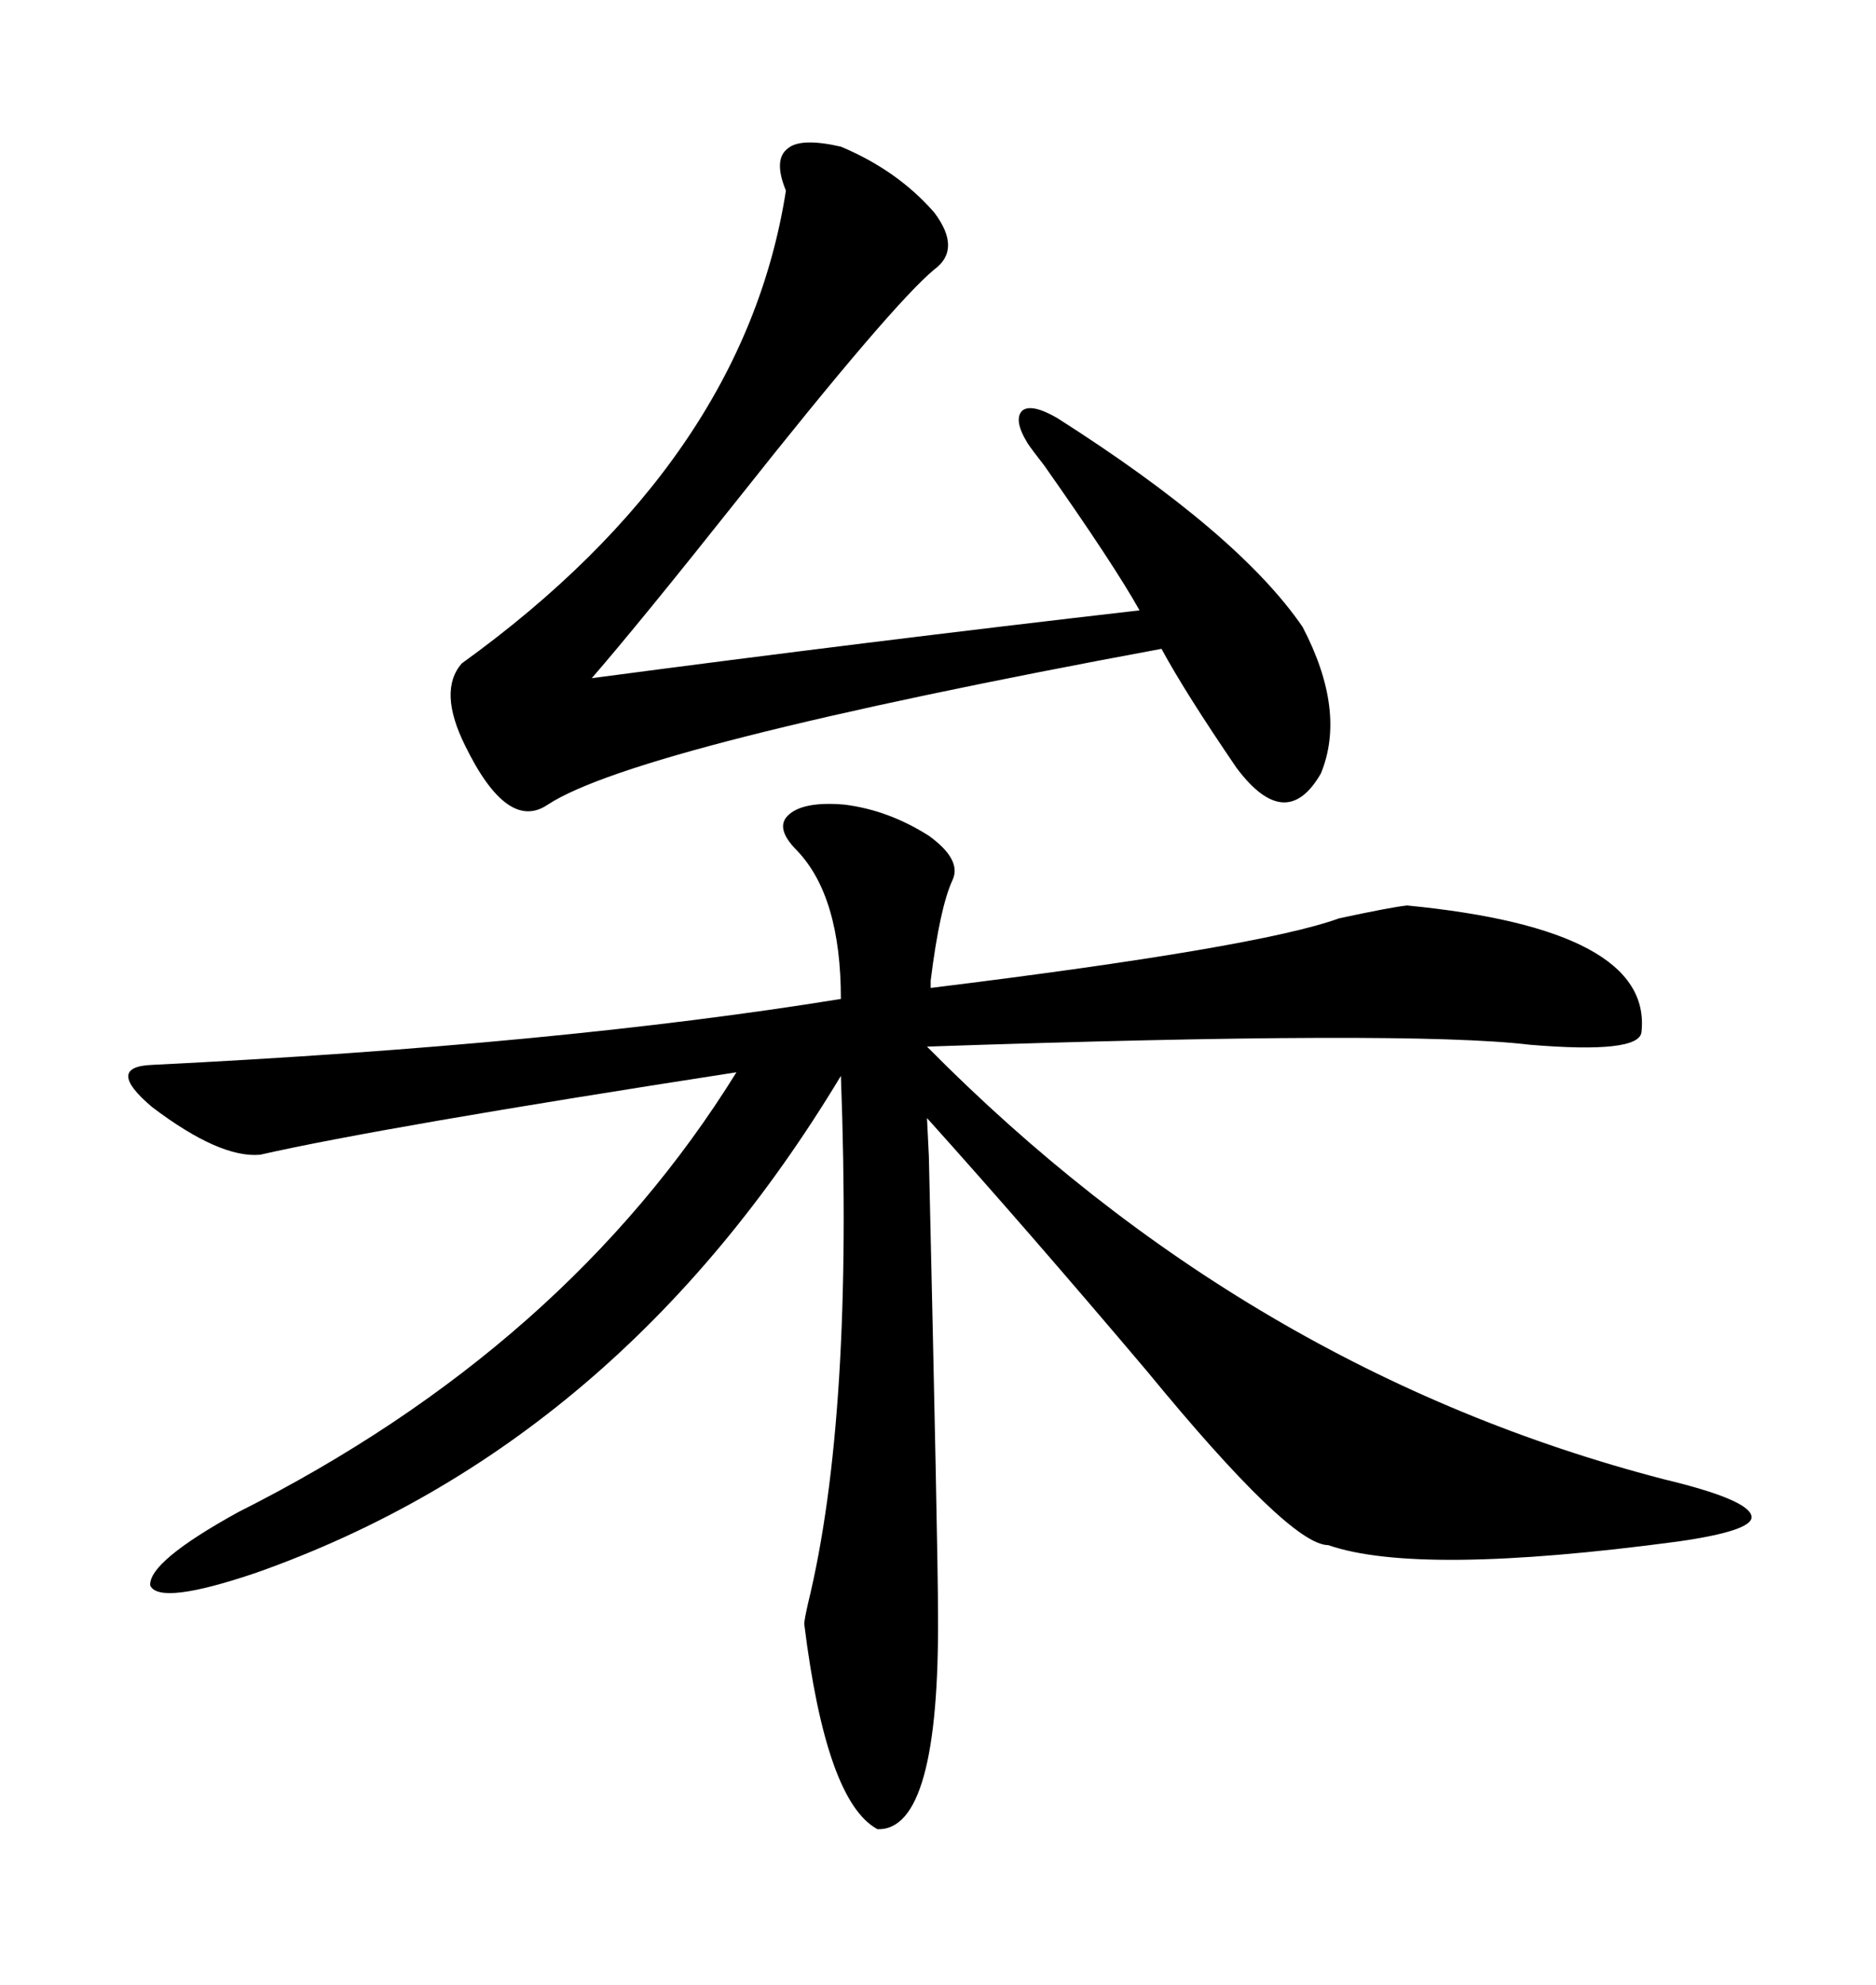 <svg xmlns="http://www.w3.org/2000/svg" xmlns:xlink="http://www.w3.org/1999/xlink" width="300" height="317.285"><path d="M135.06 128.61L135.06 128.61Q142.09 129.49 148.54 133.59L148.54 133.59Q153.81 137.40 152.34 140.63L152.34 140.63Q150.29 145.02 148.83 156.74L148.83 156.74Q148.83 157.62 148.83 157.91L148.83 157.91Q201.27 151.46 214.16 146.78L214.16 146.78Q222.36 145.02 225 144.73L225 144.73Q264.26 148.54 262.50 164.94L262.50 164.94Q262.21 168.46 244.63 166.99L244.63 166.99Q225.29 164.65 148.24 167.29L148.24 167.29Q199.51 219.14 266.02 236.43L266.02 236.43Q279.49 239.65 280.08 242.29L280.08 242.29Q280.66 244.63 268.36 246.39L268.36 246.39Q226.76 251.95 212.40 246.97L212.40 246.97Q206.25 246.97 183.40 219.14L183.40 219.14Q164.06 196.29 148.24 178.71L148.24 178.71Q148.24 178.71 148.54 184.86L148.54 184.86Q150 248.44 150 257.81L150 257.81Q150.29 292.68 140.33 292.38L140.33 292.38Q132.13 287.99 128.61 259.57L128.61 259.57Q128.61 258.98 129.20 256.35L129.20 256.35Q136.52 226.46 134.47 171.97L134.47 171.97Q99.02 230.86 41.02 251.37L41.02 251.37Q25.49 256.64 24.02 253.42L24.02 253.42Q23.73 249.61 38.09 241.70L38.09 241.70Q90.53 215.33 117.77 171.39L117.77 171.39Q60.94 180.18 41.60 184.57L41.60 184.57Q35.16 185.16 24.32 176.95L24.32 176.95Q16.70 170.51 24.32 170.21L24.32 170.21Q89.36 166.99 134.47 159.67L134.47 159.67Q134.47 143.26 127.44 135.94L127.44 135.94Q123.93 132.42 125.98 130.37L125.98 130.37Q128.32 128.03 135.06 128.61ZM134.47 23.44L134.47 23.44Q143.55 27.25 149.41 33.98L149.41 33.98Q153.81 39.84 149.41 43.07L149.41 43.07Q142.68 48.63 118.07 79.69L118.07 79.69Q102.25 99.61 94.63 108.40L94.63 108.40Q138.87 102.54 182.23 97.56L182.23 97.56Q178.13 90.23 166.99 74.41L166.99 74.41Q164.94 71.78 164.36 70.90L164.36 70.90Q162.01 67.09 163.48 65.63L163.48 65.63Q164.94 64.45 169.04 66.80L169.04 66.80Q198.05 85.25 208.30 100.20L208.30 100.20Q215.33 113.67 211.23 123.63L211.23 123.63Q205.66 133.30 197.75 122.75L197.75 122.75Q189.55 110.74 185.74 103.71L185.74 103.71Q101.95 119.24 87.60 128.61L87.60 128.61Q81.15 133.01 74.41 119.24L74.41 119.24Q70.02 110.45 73.83 106.05L73.83 106.05Q118.95 73.54 125.68 30.47L125.68 30.47Q123.63 25.49 125.98 23.73L125.98 23.73Q128.03 21.97 134.47 23.44Z"/></svg>